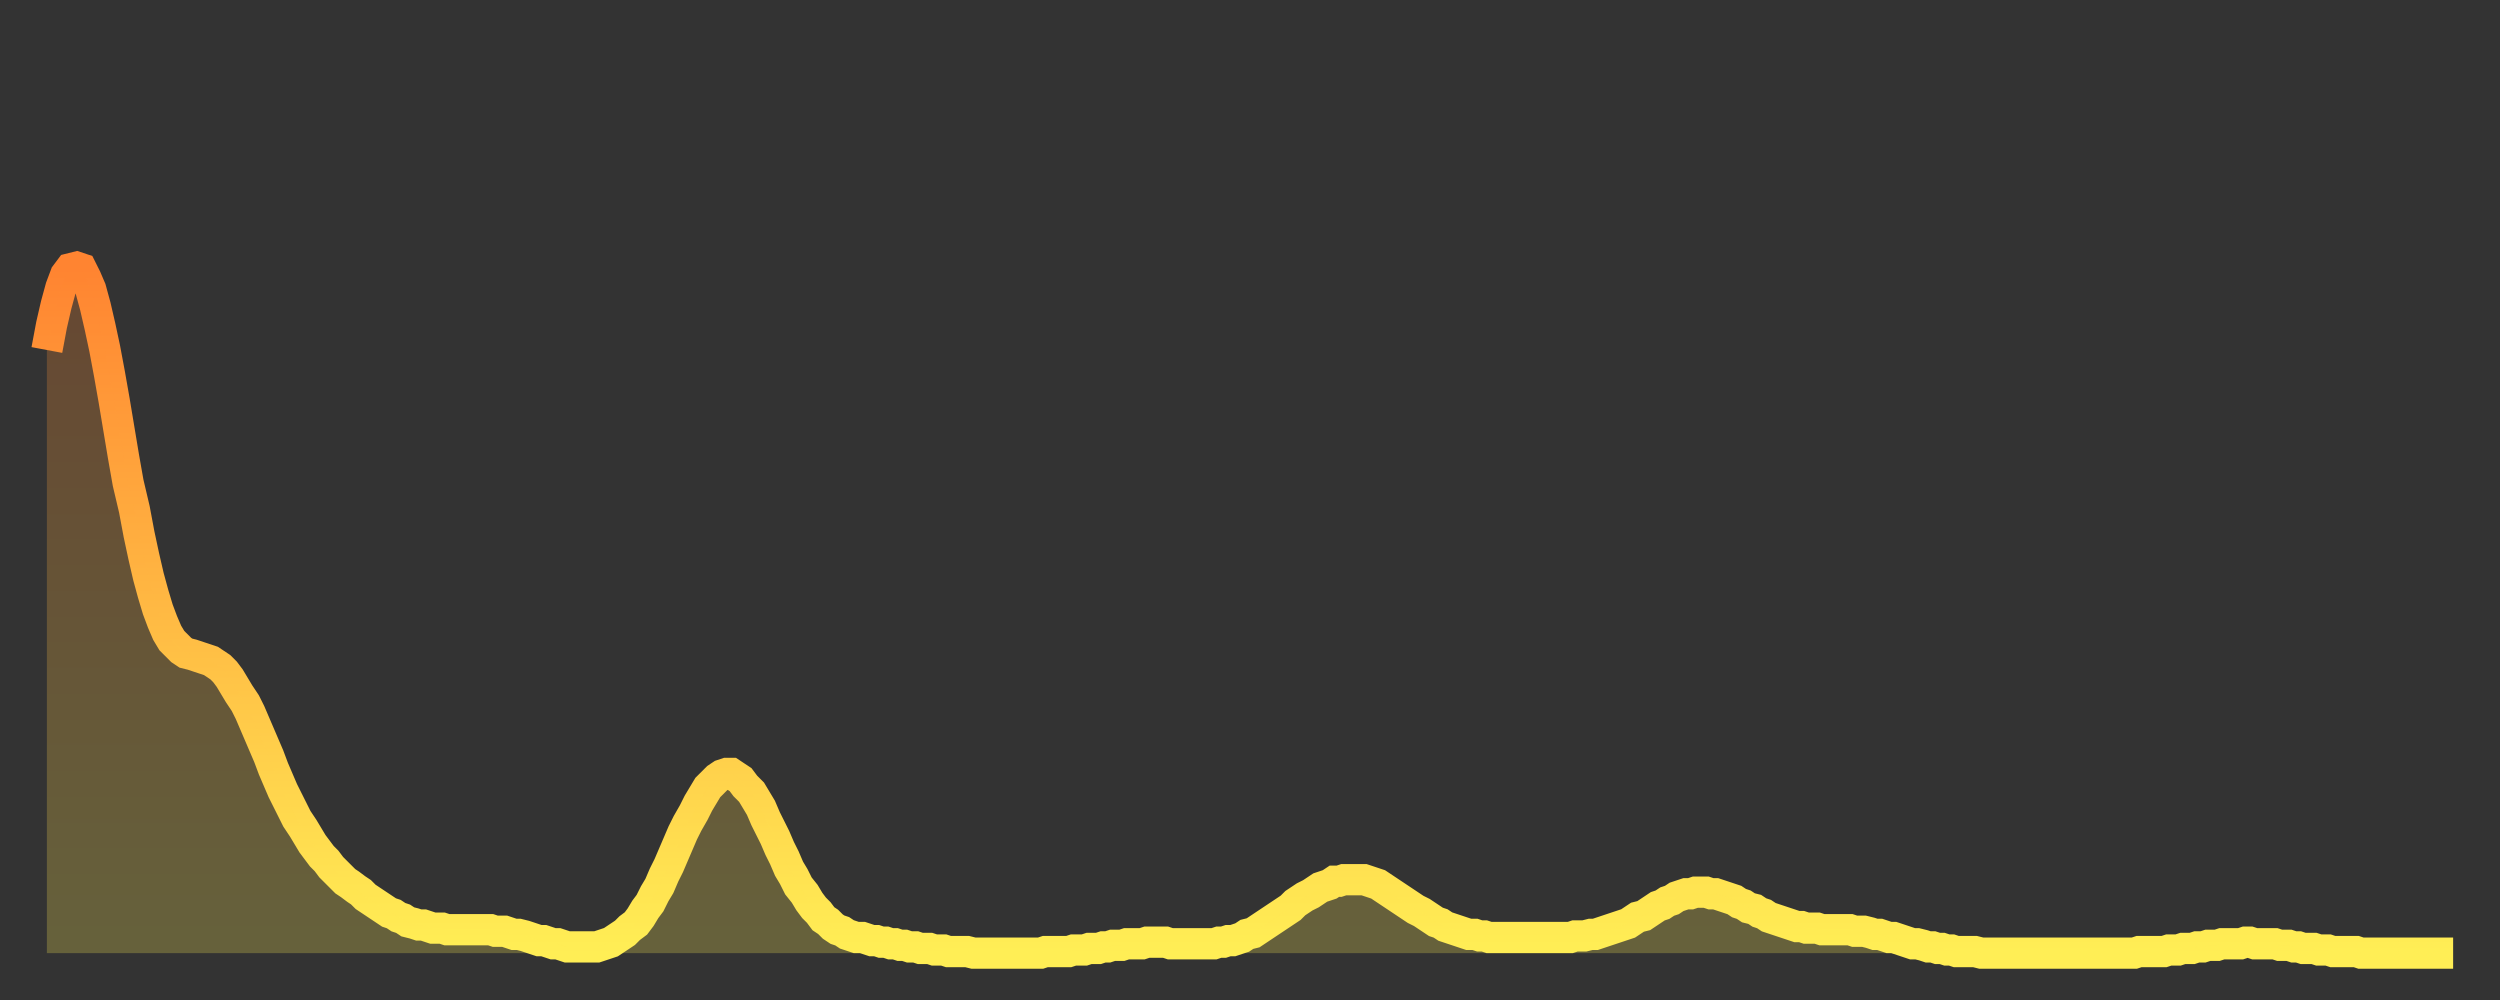 <?xml version="1.0" encoding="utf-8" ?>
<svg baseProfile="full" height="64" version="1.1" width="160" xmlns="http://www.w3.org/2000/svg" xmlns:ev="http://www.w3.org/2001/xml-events" xmlns:xlink="http://www.w3.org/1999/xlink"><rect width="100%" height="100%" fill="#333333" stroke="none"/><defs><linearGradient id="id1247818" x1="0" x2="0" y1="0" y2="1"><stop offset="0%" stop-color="#ff8431" /><stop offset="50%" stop-color="#ffb943" /><stop offset="100%" stop-color="#ffee55" /></linearGradient></defs><g transform="translate(3,3)"><g><path d="M 0.0 19.4 0.3 17.8 0.6 16.5 0.9 15.4 1.2 14.6 1.5 14.2 1.9 14.1 2.2 14.2 2.5 14.8 2.8 15.5 3.1 16.6 3.4 17.9 3.7 19.3 4.0 20.9 4.3 22.6 4.6 24.4 4.9 26.2 5.2 27.9 5.6 29.6 5.9 31.2 6.2 32.6 6.5 33.9 6.8 35.0 7.1 36.0 7.4 36.8 7.7 37.5 8.0 38.0 8.3 38.3 8.6 38.6 8.9 38.8 9.3 38.9 9.6 39.0 9.9 39.1 10.2 39.2 10.5 39.3 10.8 39.5 11.1 39.7 11.4 40.0 11.7 40.4 12.0 40.9 12.3 41.4 12.7 42.0 13.0 42.6 13.3 43.3 13.6 44.0 13.9 44.7 14.2 45.4 14.5 46.2 14.8 46.9 15.1 47.6 15.4 48.2 15.7 48.8 16.0 49.4 16.4 50.0 16.7 50.5 17.0 51.0 17.3 51.4 17.6 51.8 17.9 52.1 18.2 52.5 18.5 52.8 18.8 53.1 19.1 53.4 19.4 53.6 19.8 53.9 20.1 54.1 20.4 54.4 20.7 54.6 21.0 54.8 21.3 55.0 21.6 55.2 21.9 55.4 22.2 55.5 22.5 55.7 22.8 55.8 23.1 56.0 23.5 56.1 23.8 56.2 24.1 56.2 24.4 56.3 24.7 56.4 25.0 56.4 25.3 56.4 25.6 56.5 25.9 56.5 26.2 56.5 26.5 56.5 26.8 56.5 27.2 56.5 27.5 56.5 27.8 56.5 28.1 56.5 28.4 56.5 28.7 56.6 29.0 56.6 29.3 56.6 29.6 56.7 29.9 56.8 30.2 56.8 30.6 56.9 30.9 57.0 31.2 57.1 31.5 57.2 31.8 57.2 32.1 57.3 32.4 57.4 32.7 57.4 33.0 57.5 33.3 57.6 33.6 57.6 33.9 57.6 34.3 57.6 34.6 57.6 34.9 57.6 35.2 57.6 35.5 57.5 35.8 57.4 36.1 57.3 36.4 57.1 36.7 56.9 37.0 56.7 37.3 56.4 37.7 56.1 38.0 55.7 38.3 55.2 38.6 54.8 38.9 54.2 39.2 53.7 39.5 53.0 39.8 52.4 40.1 51.7 40.4 51.0 40.7 50.3 41.0 49.7 41.4 49.0 41.7 48.4 42.0 47.9 42.3 47.4 42.6 47.1 42.9 46.8 43.2 46.6 43.5 46.5 43.8 46.5 44.1 46.7 44.4 46.9 44.7 47.3 45.1 47.7 45.4 48.2 45.7 48.7 46.0 49.4 46.3 50.0 46.6 50.6 46.9 51.3 47.2 51.9 47.5 52.6 47.8 53.1 48.1 53.7 48.5 54.2 48.8 54.7 49.1 55.1 49.4 55.4 49.7 55.8 50.0 56.0 50.3 56.3 50.6 56.5 50.9 56.6 51.2 56.8 51.5 56.9 51.8 57.0 52.2 57.0 52.5 57.1 52.8 57.2 53.1 57.2 53.4 57.3 53.7 57.3 54.0 57.4 54.3 57.4 54.6 57.5 54.9 57.5 55.2 57.6 55.6 57.6 55.9 57.7 56.2 57.7 56.5 57.7 56.8 57.8 57.1 57.8 57.4 57.8 57.7 57.9 58.0 57.9 58.3 57.9 58.6 57.9 58.9 57.9 59.3 58.0 59.6 58.0 59.9 58.0 60.2 58.0 60.5 58.0 60.8 58.0 61.1 58.0 61.4 58.0 61.7 58.0 62.0 58.0 62.3 58.0 62.6 58.0 63.0 58.0 63.3 58.0 63.6 58.0 63.9 57.9 64.2 57.9 64.5 57.9 64.8 57.9 65.1 57.9 65.4 57.9 65.7 57.8 66.0 57.8 66.4 57.8 66.7 57.7 67.0 57.7 67.3 57.7 67.6 57.6 67.9 57.6 68.2 57.5 68.5 57.5 68.8 57.5 69.1 57.4 69.4 57.4 69.7 57.4 70.1 57.4 70.4 57.3 70.7 57.3 71.0 57.3 71.3 57.3 71.6 57.3 71.9 57.4 72.2 57.4 72.5 57.4 72.8 57.4 73.1 57.4 73.5 57.4 73.8 57.4 74.1 57.4 74.4 57.4 74.7 57.4 75.0 57.3 75.3 57.3 75.6 57.2 75.9 57.2 76.2 57.1 76.5 57.0 76.8 56.8 77.2 56.7 77.5 56.5 77.8 56.3 78.1 56.1 78.4 55.9 78.7 55.7 79.0 55.5 79.3 55.3 79.6 55.1 79.9 54.8 80.2 54.6 80.5 54.4 80.9 54.2 81.2 54.0 81.5 53.8 81.8 53.7 82.1 53.6 82.4 53.4 82.7 53.4 83.0 53.3 83.3 53.3 83.6 53.3 83.9 53.3 84.3 53.3 84.6 53.4 84.9 53.5 85.2 53.6 85.5 53.8 85.8 54.0 86.1 54.2 86.4 54.4 86.7 54.6 87.0 54.8 87.3 55.0 87.6 55.2 88.0 55.4 88.3 55.6 88.6 55.8 88.9 56.0 89.2 56.1 89.5 56.3 89.8 56.4 90.1 56.5 90.4 56.6 90.7 56.7 91.0 56.8 91.4 56.8 91.7 56.9 92.0 56.9 92.3 57.0 92.6 57.0 92.9 57.0 93.2 57.0 93.5 57.0 93.8 57.0 94.1 57.0 94.4 57.0 94.7 57.0 95.1 57.0 95.4 57.0 95.7 57.0 96.0 57.0 96.3 57.0 96.6 57.0 96.9 57.0 97.2 57.0 97.5 57.0 97.8 56.9 98.1 56.9 98.4 56.9 98.8 56.8 99.1 56.8 99.4 56.7 99.7 56.6 100.0 56.5 100.3 56.4 100.6 56.3 100.9 56.2 101.2 56.1 101.5 55.9 101.8 55.7 102.2 55.6 102.5 55.4 102.8 55.2 103.1 55.0 103.4 54.9 103.7 54.7 104.0 54.6 104.3 54.4 104.6 54.3 104.9 54.2 105.2 54.2 105.5 54.1 105.9 54.1 106.2 54.1 106.5 54.2 106.8 54.2 107.1 54.3 107.4 54.4 107.7 54.5 108.0 54.6 108.3 54.8 108.6 54.9 108.9 55.1 109.3 55.2 109.6 55.4 109.9 55.5 110.2 55.7 110.5 55.8 110.8 55.9 111.1 56.0 111.4 56.1 111.7 56.2 112.0 56.3 112.3 56.3 112.6 56.4 113.0 56.4 113.3 56.4 113.6 56.5 113.9 56.5 114.2 56.5 114.5 56.5 114.8 56.5 115.1 56.5 115.4 56.5 115.7 56.6 116.0 56.6 116.3 56.6 116.7 56.7 117.0 56.8 117.3 56.8 117.6 56.9 117.9 57.0 118.2 57.0 118.5 57.1 118.8 57.2 119.1 57.3 119.4 57.4 119.7 57.4 120.1 57.5 120.4 57.6 120.7 57.6 121.0 57.7 121.3 57.7 121.6 57.8 121.9 57.8 122.2 57.9 122.5 57.9 122.8 57.9 123.1 57.9 123.4 57.9 123.8 58.0 124.1 58.0 124.4 58.0 124.7 58.0 125.0 58.0 125.3 58.0 125.6 58.0 125.9 58.0 126.2 58.0 126.5 58.0 126.8 58.0 127.2 58.0 127.5 58.0 127.8 58.0 128.1 58.0 128.4 58.0 128.7 58.0 129.0 58.0 129.3 58.0 129.6 58.0 129.9 58.0 130.2 58.0 130.5 58.0 130.9 58.0 131.2 58.0 131.5 58.0 131.8 58.0 132.1 58.0 132.4 58.0 132.7 58.0 133.0 58.0 133.3 58.0 133.6 58.0 133.9 57.9 134.2 57.9 134.6 57.9 134.9 57.9 135.2 57.9 135.5 57.9 135.8 57.8 136.1 57.8 136.4 57.8 136.7 57.7 137.0 57.7 137.3 57.7 137.6 57.6 138.0 57.6 138.3 57.5 138.6 57.5 138.9 57.5 139.2 57.4 139.5 57.4 139.8 57.4 140.1 57.4 140.4 57.4 140.7 57.3 141.0 57.3 141.3 57.4 141.7 57.4 142.0 57.4 142.3 57.4 142.6 57.4 142.9 57.5 143.2 57.5 143.5 57.5 143.8 57.6 144.1 57.6 144.4 57.7 144.7 57.7 145.1 57.7 145.4 57.8 145.7 57.8 146.0 57.8 146.3 57.9 146.6 57.9 146.9 57.9 147.2 57.9 147.5 57.9 147.8 57.9 148.1 58.0 148.4 58.0 148.8 58.0 149.1 58.0 149.4 58.0 149.7 58.0 150.0 58.0 150.3 58.0 150.6 58.0 150.9 58.0 151.2 58.0 151.5 58.0 151.8 58.0 152.1 58.0 152.5 58.0 152.8 58.0 153.1 58.0 153.4 58.0 153.7 58.0 154.0 58.0" fill="none" id="graph-curve" opacity="1" stroke="url(#id1247818)" stroke-width="2" /><path d="M 0 58 L 0.0 19.4 0.3 17.8 0.6 16.5 0.9 15.4 1.2 14.6 1.5 14.2 1.9 14.1 2.2 14.2 2.5 14.8 2.8 15.5 3.1 16.6 3.4 17.9 3.7 19.3 4.0 20.9 4.3 22.6 4.6 24.4 4.9 26.2 5.2 27.9 5.6 29.6 5.9 31.2 6.2 32.6 6.5 33.9 6.8 35.0 7.1 36.0 7.4 36.8 7.7 37.5 8.0 38.0 8.3 38.3 8.6 38.6 8.9 38.8 9.3 38.9 9.6 39.0 9.9 39.1 10.2 39.2 10.5 39.3 10.8 39.5 11.1 39.7 11.4 40.0 11.7 40.4 12.0 40.9 12.3 41.4 12.7 42.0 13.0 42.6 13.3 43.3 13.6 44.0 13.9 44.7 14.2 45.4 14.5 46.2 14.8 46.9 15.1 47.6 15.4 48.2 15.7 48.8 16.0 49.4 16.4 50.0 16.7 50.5 17.0 51.0 17.3 51.4 17.6 51.8 17.9 52.1 18.2 52.5 18.5 52.8 18.8 53.1 19.1 53.4 19.4 53.6 19.8 53.9 20.1 54.1 20.4 54.4 20.7 54.6 21.0 54.8 21.3 55.0 21.6 55.2 21.9 55.4 22.2 55.5 22.5 55.7 22.8 55.8 23.1 56.0 23.5 56.1 23.8 56.2 24.1 56.2 24.4 56.3 24.7 56.4 25.0 56.4 25.3 56.4 25.6 56.5 25.9 56.5 26.2 56.5 26.5 56.5 26.8 56.5 27.2 56.5 27.5 56.5 27.8 56.5 28.1 56.5 28.4 56.5 28.7 56.6 29.0 56.6 29.3 56.6 29.6 56.7 29.9 56.8 30.2 56.8 30.6 56.9 30.9 57.0 31.2 57.1 31.5 57.2 31.8 57.2 32.1 57.3 32.4 57.4 32.7 57.4 33.0 57.5 33.3 57.6 33.6 57.6 33.9 57.6 34.3 57.6 34.6 57.6 34.9 57.6 35.2 57.6 35.5 57.5 35.8 57.4 36.1 57.3 36.4 57.1 36.7 56.9 37.0 56.7 37.3 56.4 37.7 56.1 38.0 55.7 38.3 55.2 38.6 54.8 38.9 54.2 39.2 53.7 39.5 53.0 39.8 52.4 40.1 51.7 40.4 51.0 40.7 50.3 41.0 49.7 41.4 49.0 41.7 48.4 42.0 47.9 42.3 47.4 42.6 47.1 42.9 46.8 43.2 46.6 43.5 46.5 43.8 46.5 44.1 46.7 44.4 46.9 44.7 47.3 45.1 47.7 45.4 48.2 45.7 48.7 46.0 49.4 46.3 50.0 46.6 50.6 46.9 51.3 47.2 51.9 47.5 52.6 47.8 53.1 48.1 53.7 48.5 54.2 48.8 54.7 49.1 55.1 49.4 55.4 49.7 55.8 50.0 56.0 50.3 56.3 50.6 56.5 50.9 56.6 51.2 56.8 51.5 56.9 51.8 57.0 52.2 57.0 52.5 57.1 52.8 57.2 53.1 57.2 53.4 57.3 53.7 57.3 54.0 57.4 54.3 57.4 54.6 57.5 54.9 57.5 55.2 57.6 55.6 57.6 55.9 57.7 56.2 57.7 56.5 57.7 56.8 57.8 57.1 57.8 57.4 57.8 57.7 57.9 58.0 57.9 58.3 57.9 58.6 57.9 58.9 57.9 59.3 58.0 59.6 58.0 59.9 58.0 60.2 58.0 60.5 58.0 60.8 58.0 61.1 58.0 61.4 58.0 61.7 58.0 62.0 58.0 62.3 58.0 62.6 58.0 63.0 58.0 63.3 58.0 63.6 58.0 63.9 57.9 64.2 57.9 64.5 57.9 64.8 57.9 65.1 57.9 65.4 57.9 65.7 57.8 66.0 57.8 66.4 57.8 66.7 57.7 67.0 57.7 67.3 57.7 67.6 57.6 67.9 57.6 68.2 57.5 68.5 57.5 68.8 57.5 69.1 57.4 69.4 57.4 69.7 57.4 70.1 57.4 70.4 57.3 70.7 57.3 71.0 57.3 71.3 57.3 71.6 57.3 71.9 57.4 72.2 57.4 72.5 57.4 72.8 57.4 73.1 57.4 73.5 57.4 73.8 57.4 74.1 57.4 74.4 57.4 74.7 57.4 75.0 57.3 75.3 57.3 75.6 57.2 75.9 57.2 76.2 57.1 76.5 57.0 76.8 56.8 77.2 56.7 77.5 56.5 77.8 56.3 78.1 56.1 78.4 55.9 78.7 55.7 79.0 55.5 79.3 55.3 79.6 55.1 79.9 54.8 80.2 54.6 80.5 54.4 80.9 54.2 81.2 54.0 81.5 53.8 81.8 53.7 82.1 53.6 82.4 53.4 82.7 53.4 83.0 53.3 83.3 53.3 83.6 53.3 83.9 53.3 84.3 53.3 84.6 53.4 84.9 53.5 85.2 53.6 85.5 53.8 85.8 54.0 86.1 54.2 86.4 54.4 86.7 54.6 87.0 54.8 87.3 55.0 87.6 55.2 88.0 55.4 88.3 55.6 88.6 55.8 88.9 56.0 89.2 56.1 89.5 56.3 89.8 56.4 90.1 56.5 90.4 56.6 90.7 56.7 91.0 56.8 91.4 56.8 91.7 56.9 92.0 56.9 92.3 57.0 92.6 57.0 92.9 57.0 93.2 57.0 93.5 57.0 93.8 57.0 94.1 57.0 94.4 57.0 94.7 57.0 95.1 57.0 95.4 57.0 95.7 57.0 96.0 57.0 96.3 57.0 96.6 57.0 96.9 57.0 97.2 57.0 97.5 57.0 97.8 56.9 98.1 56.9 98.4 56.9 98.8 56.8 99.1 56.8 99.4 56.7 99.7 56.6 100.0 56.5 100.3 56.4 100.6 56.3 100.9 56.2 101.2 56.1 101.5 55.9 101.8 55.7 102.2 55.6 102.5 55.4 102.8 55.2 103.1 55.0 103.4 54.9 103.7 54.7 104.0 54.6 104.3 54.4 104.6 54.3 104.9 54.2 105.2 54.2 105.5 54.1 105.9 54.1 106.2 54.1 106.5 54.2 106.8 54.2 107.1 54.3 107.4 54.4 107.7 54.5 108.0 54.6 108.3 54.8 108.6 54.9 108.9 55.1 109.3 55.2 109.6 55.4 109.9 55.5 110.2 55.7 110.5 55.8 110.8 55.9 111.1 56.0 111.4 56.1 111.7 56.2 112.0 56.3 112.3 56.3 112.6 56.4 113.0 56.4 113.3 56.4 113.6 56.5 113.9 56.5 114.2 56.5 114.5 56.5 114.8 56.5 115.1 56.5 115.4 56.5 115.7 56.6 116.0 56.6 116.3 56.6 116.7 56.7 117.0 56.8 117.3 56.8 117.6 56.9 117.9 57.0 118.2 57.0 118.5 57.1 118.8 57.2 119.1 57.3 119.4 57.4 119.7 57.4 120.1 57.5 120.4 57.6 120.7 57.6 121.0 57.7 121.3 57.7 121.6 57.8 121.9 57.8 122.2 57.9 122.5 57.9 122.8 57.9 123.1 57.9 123.4 57.9 123.8 58.0 124.1 58.0 124.4 58.0 124.7 58.0 125.0 58.0 125.3 58.0 125.6 58.0 125.9 58.0 126.2 58.0 126.5 58.0 126.8 58.0 127.2 58.0 127.5 58.0 127.8 58.0 128.1 58.0 128.4 58.0 128.7 58.0 129.0 58.0 129.3 58.0 129.6 58.0 129.9 58.0 130.2 58.0 130.5 58.0 130.9 58.0 131.2 58.0 131.5 58.0 131.8 58.0 132.1 58.0 132.4 58.0 132.7 58.0 133.0 58.0 133.3 58.0 133.6 58.0 133.9 57.9 134.2 57.9 134.6 57.9 134.9 57.9 135.2 57.9 135.5 57.9 135.8 57.8 136.1 57.8 136.4 57.8 136.7 57.7 137.0 57.7 137.3 57.7 137.6 57.6 138.0 57.6 138.3 57.5 138.6 57.5 138.9 57.5 139.2 57.4 139.5 57.4 139.8 57.4 140.1 57.4 140.4 57.4 140.7 57.3 141.0 57.3 141.3 57.4 141.7 57.4 142.0 57.4 142.3 57.4 142.6 57.4 142.9 57.5 143.2 57.5 143.5 57.5 143.8 57.6 144.1 57.6 144.4 57.7 144.7 57.7 145.1 57.7 145.4 57.8 145.7 57.8 146.0 57.8 146.3 57.9 146.6 57.9 146.9 57.9 147.2 57.9 147.5 57.9 147.8 57.9 148.1 58.0 148.4 58.0 148.8 58.0 149.1 58.0 149.4 58.0 149.7 58.0 150.0 58.0 150.3 58.0 150.6 58.0 150.9 58.0 151.2 58.0 151.5 58.0 151.8 58.0 152.1 58.0 152.5 58.0 152.8 58.0 153.1 58.0 153.4 58.0 153.7 58.0 154.0 58.0 154 58" fill="url(#id1247818)" fill-opacity=".25" id="graph-shadow" /></g></g></svg>